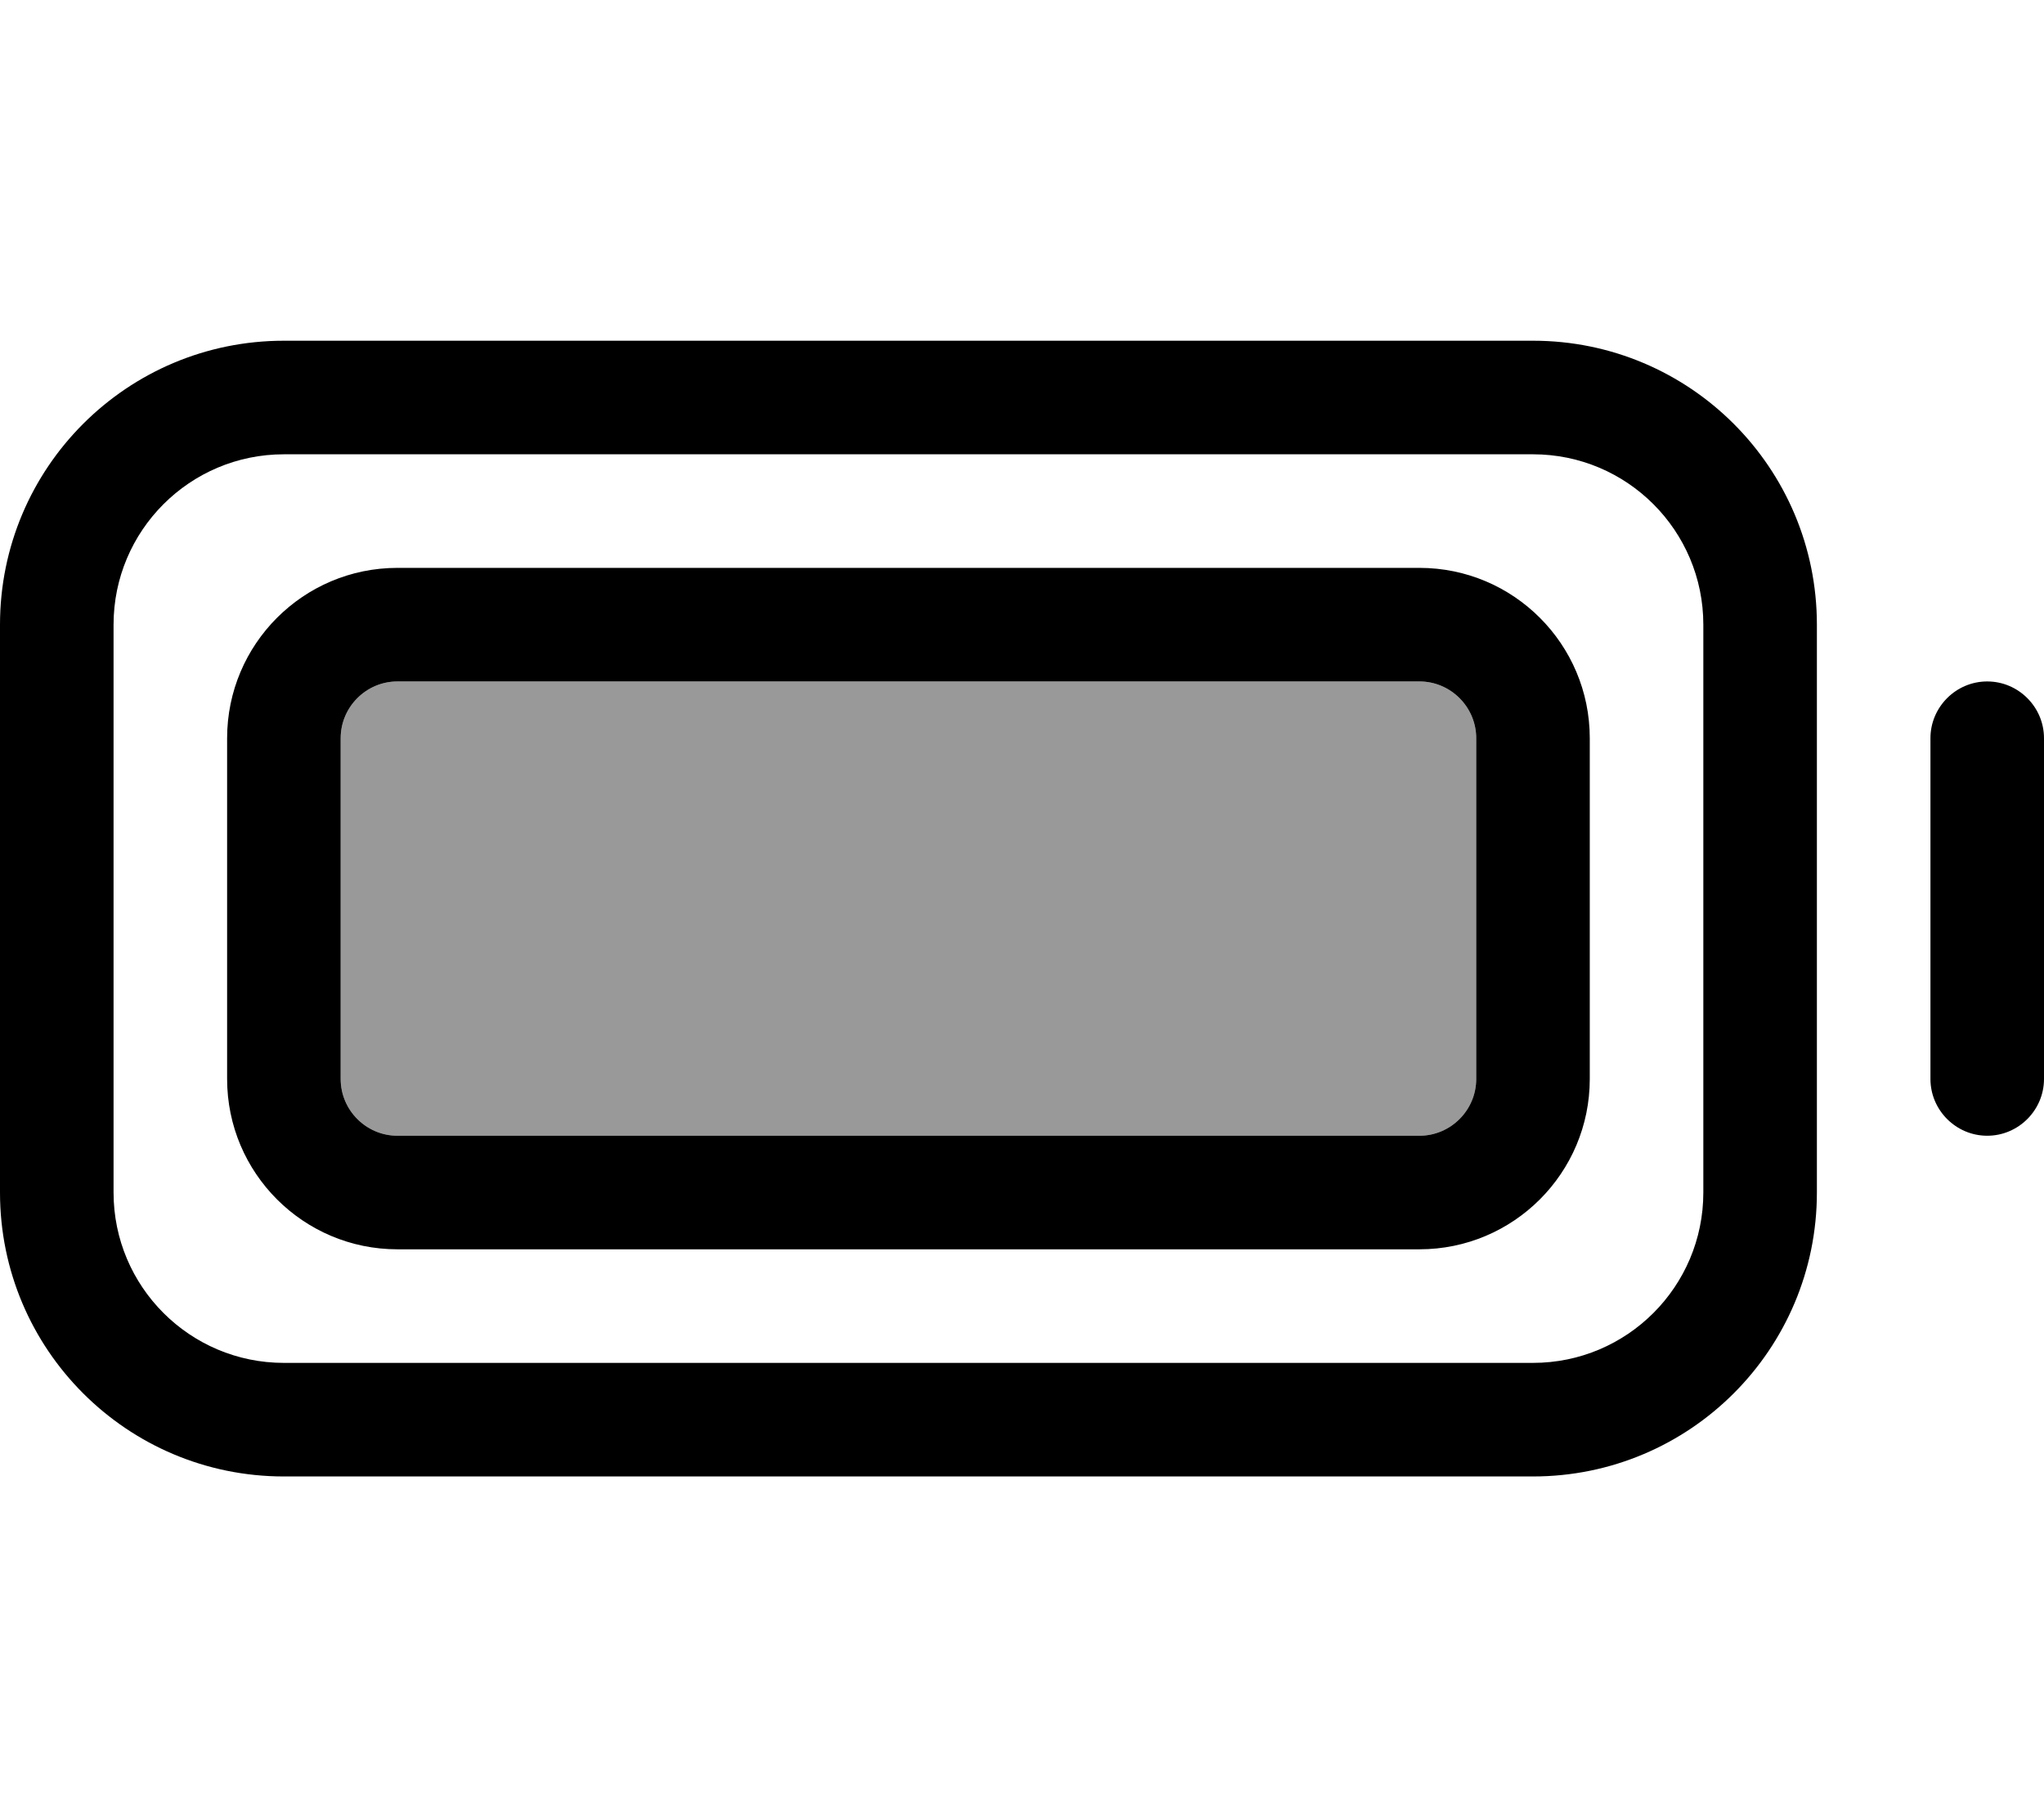 <svg xmlns="http://www.w3.org/2000/svg" viewBox="0 0 576 512"><!--! Font Awesome Pro 6.7.1 by @fontawesome - https://fontawesome.com License - https://fontawesome.com/license (Commercial License) Copyright 2024 Fonticons, Inc. --><defs><style>.fa-secondary{opacity:.4}</style></defs><path class="fa-secondary" d="M96 208l0 96c0 8.8 7.2 16 16 16l288 0c8.8 0 16-7.2 16-16l0-96c0-8.8-7.2-16-16-16l-288 0c-8.8 0-16 7.2-16 16z"/><path class="fa-primary" d="M432 128c26.5 0 48 21.5 48 48l0 160c0 26.5-21.5 48-48 48L80 384c-26.5 0-48-21.5-48-48l0-160c0-26.5 21.5-48 48-48l352 0zM80 96C35.8 96 0 131.8 0 176L0 336c0 44.2 35.8 80 80 80l352 0c44.2 0 80-35.8 80-80l0-160c0-44.2-35.8-80-80-80L80 96zM576 208c0-8.8-7.2-16-16-16s-16 7.2-16 16l0 96c0 8.8 7.2 16 16 16s16-7.2 16-16l0-96zM112 192l288 0c8.8 0 16 7.2 16 16l0 96c0 8.8-7.2 16-16 16l-288 0c-8.8 0-16-7.2-16-16l0-96c0-8.8 7.2-16 16-16zM64 208l0 96c0 26.5 21.5 48 48 48l288 0c26.5 0 48-21.5 48-48l0-96c0-26.5-21.5-48-48-48l-288 0c-26.5 0-48 21.5-48 48z"/></svg>